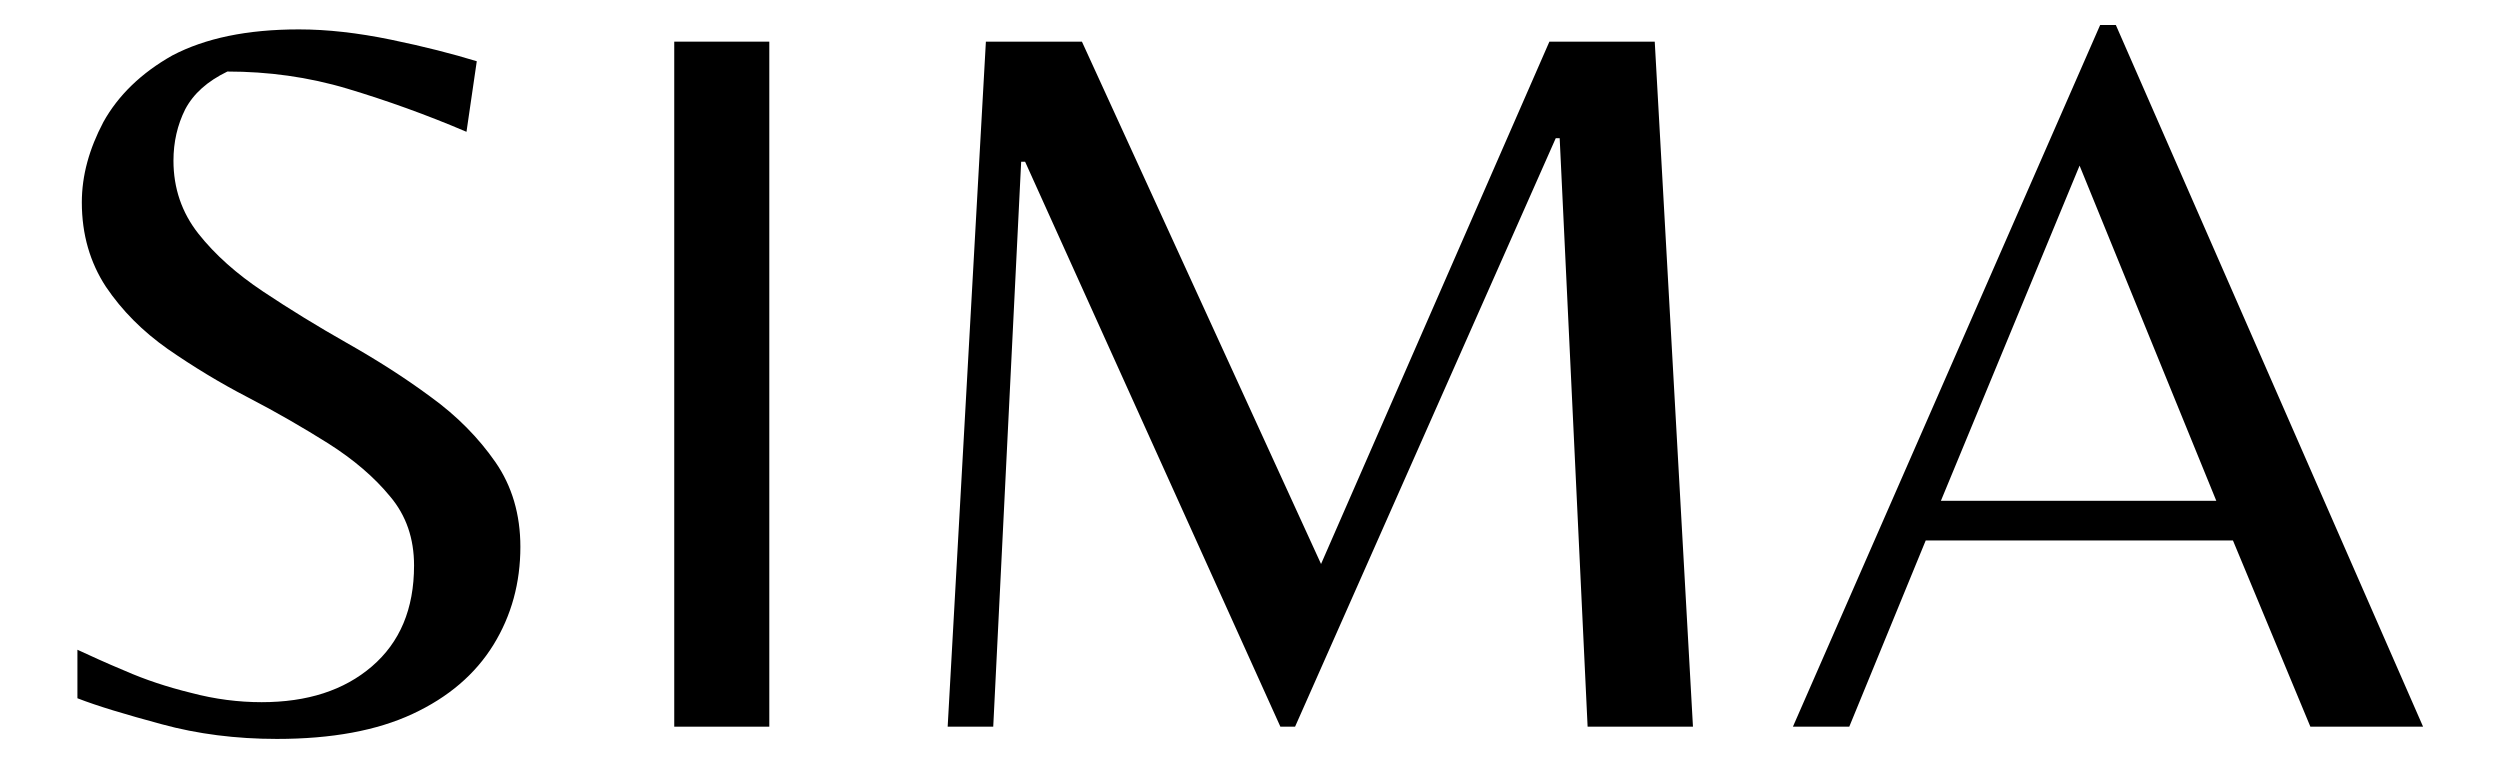 <?xml version="1.0" encoding="utf-8"?>
<!-- Generator: Adobe Illustrator 23.0.3, SVG Export Plug-In . SVG Version: 6.00 Build 0)  -->
<svg version="1.1" id="Vrstva_1" xmlns="http://www.w3.org/2000/svg" xmlns:xlink="http://www.w3.org/1999/xlink" x="0px" y="0px"
	 viewBox="0 0 510.2 155.9" style="enable-background:new 0 0 510.2 155.9;" xml:space="preserve">
<g>
	<path d="M56.5,150.8c-8.3,0-16.2-1-23.5-3c-7.4-2-13.1-3.7-17.2-5.3v-9.9c2.4,1.1,5.6,2.6,9.7,4.3c4.1,1.8,8.6,3.3,13.5,4.5
		c4.9,1.3,9.7,1.9,14.4,1.9c9.3,0,16.8-2.4,22.5-7.3c5.7-4.9,8.6-11.7,8.6-20.6c0-5.5-1.6-10.2-4.9-14.1c-3.2-3.9-7.4-7.5-12.6-10.8
		c-5.1-3.2-10.6-6.4-16.4-9.4c-5.8-3-11.2-6.3-16.4-9.9c-5.1-3.6-9.3-7.8-12.6-12.7c-3.2-4.9-4.9-10.6-4.9-17.2
		c0-5.5,1.5-10.9,4.4-16.4c3-5.4,7.7-10,14.1-13.6C41.9,7.8,50.4,6,61,6c5.8,0,12,0.7,18.8,2.1c6.8,1.4,12.6,2.9,17.5,4.4l-2.1,14.4
		c-8.2-3.5-16.3-6.4-24.3-8.8s-16.2-3.5-24.5-3.5c-4.1,2-6.9,4.5-8.6,7.7c-1.6,3.2-2.4,6.7-2.4,10.5c0,5.6,1.7,10.6,5.1,14.9
		c3.4,4.3,7.8,8.2,13.2,11.8c5.4,3.6,11.1,7.1,17.1,10.5c6,3.4,11.7,7,17.1,11c5.4,3.9,9.8,8.4,13.2,13.3c3.4,4.9,5.1,10.7,5.1,17.3
		c0,7.3-1.8,14-5.5,20c-3.7,6-9.2,10.7-16.5,14.1C76.9,149.1,67.7,150.8,56.5,150.8z"/>
	<path d="M137.6,148.3V8.5H157v139.8H137.6z"/>
	<path d="M193.4,148.3l7.8-139.8h19.6l48.8,106.6L316.2,8.5h21.5l7.8,139.8h-21.5l-5.7-120.1h-0.8l-53.2,120.1h-3L209.2,33h-0.8
		l-5.7,115.3H193.4z"/>
	<path d="M365.9,148.3L428.6,5.1h3.2l62.7,143.2h-23l-15.8-38h-62.7l-15.6,38H365.9z M396.1,102.2h56.2l-27.9-68.4L396.1,102.2z"/>
</g>
</svg>
